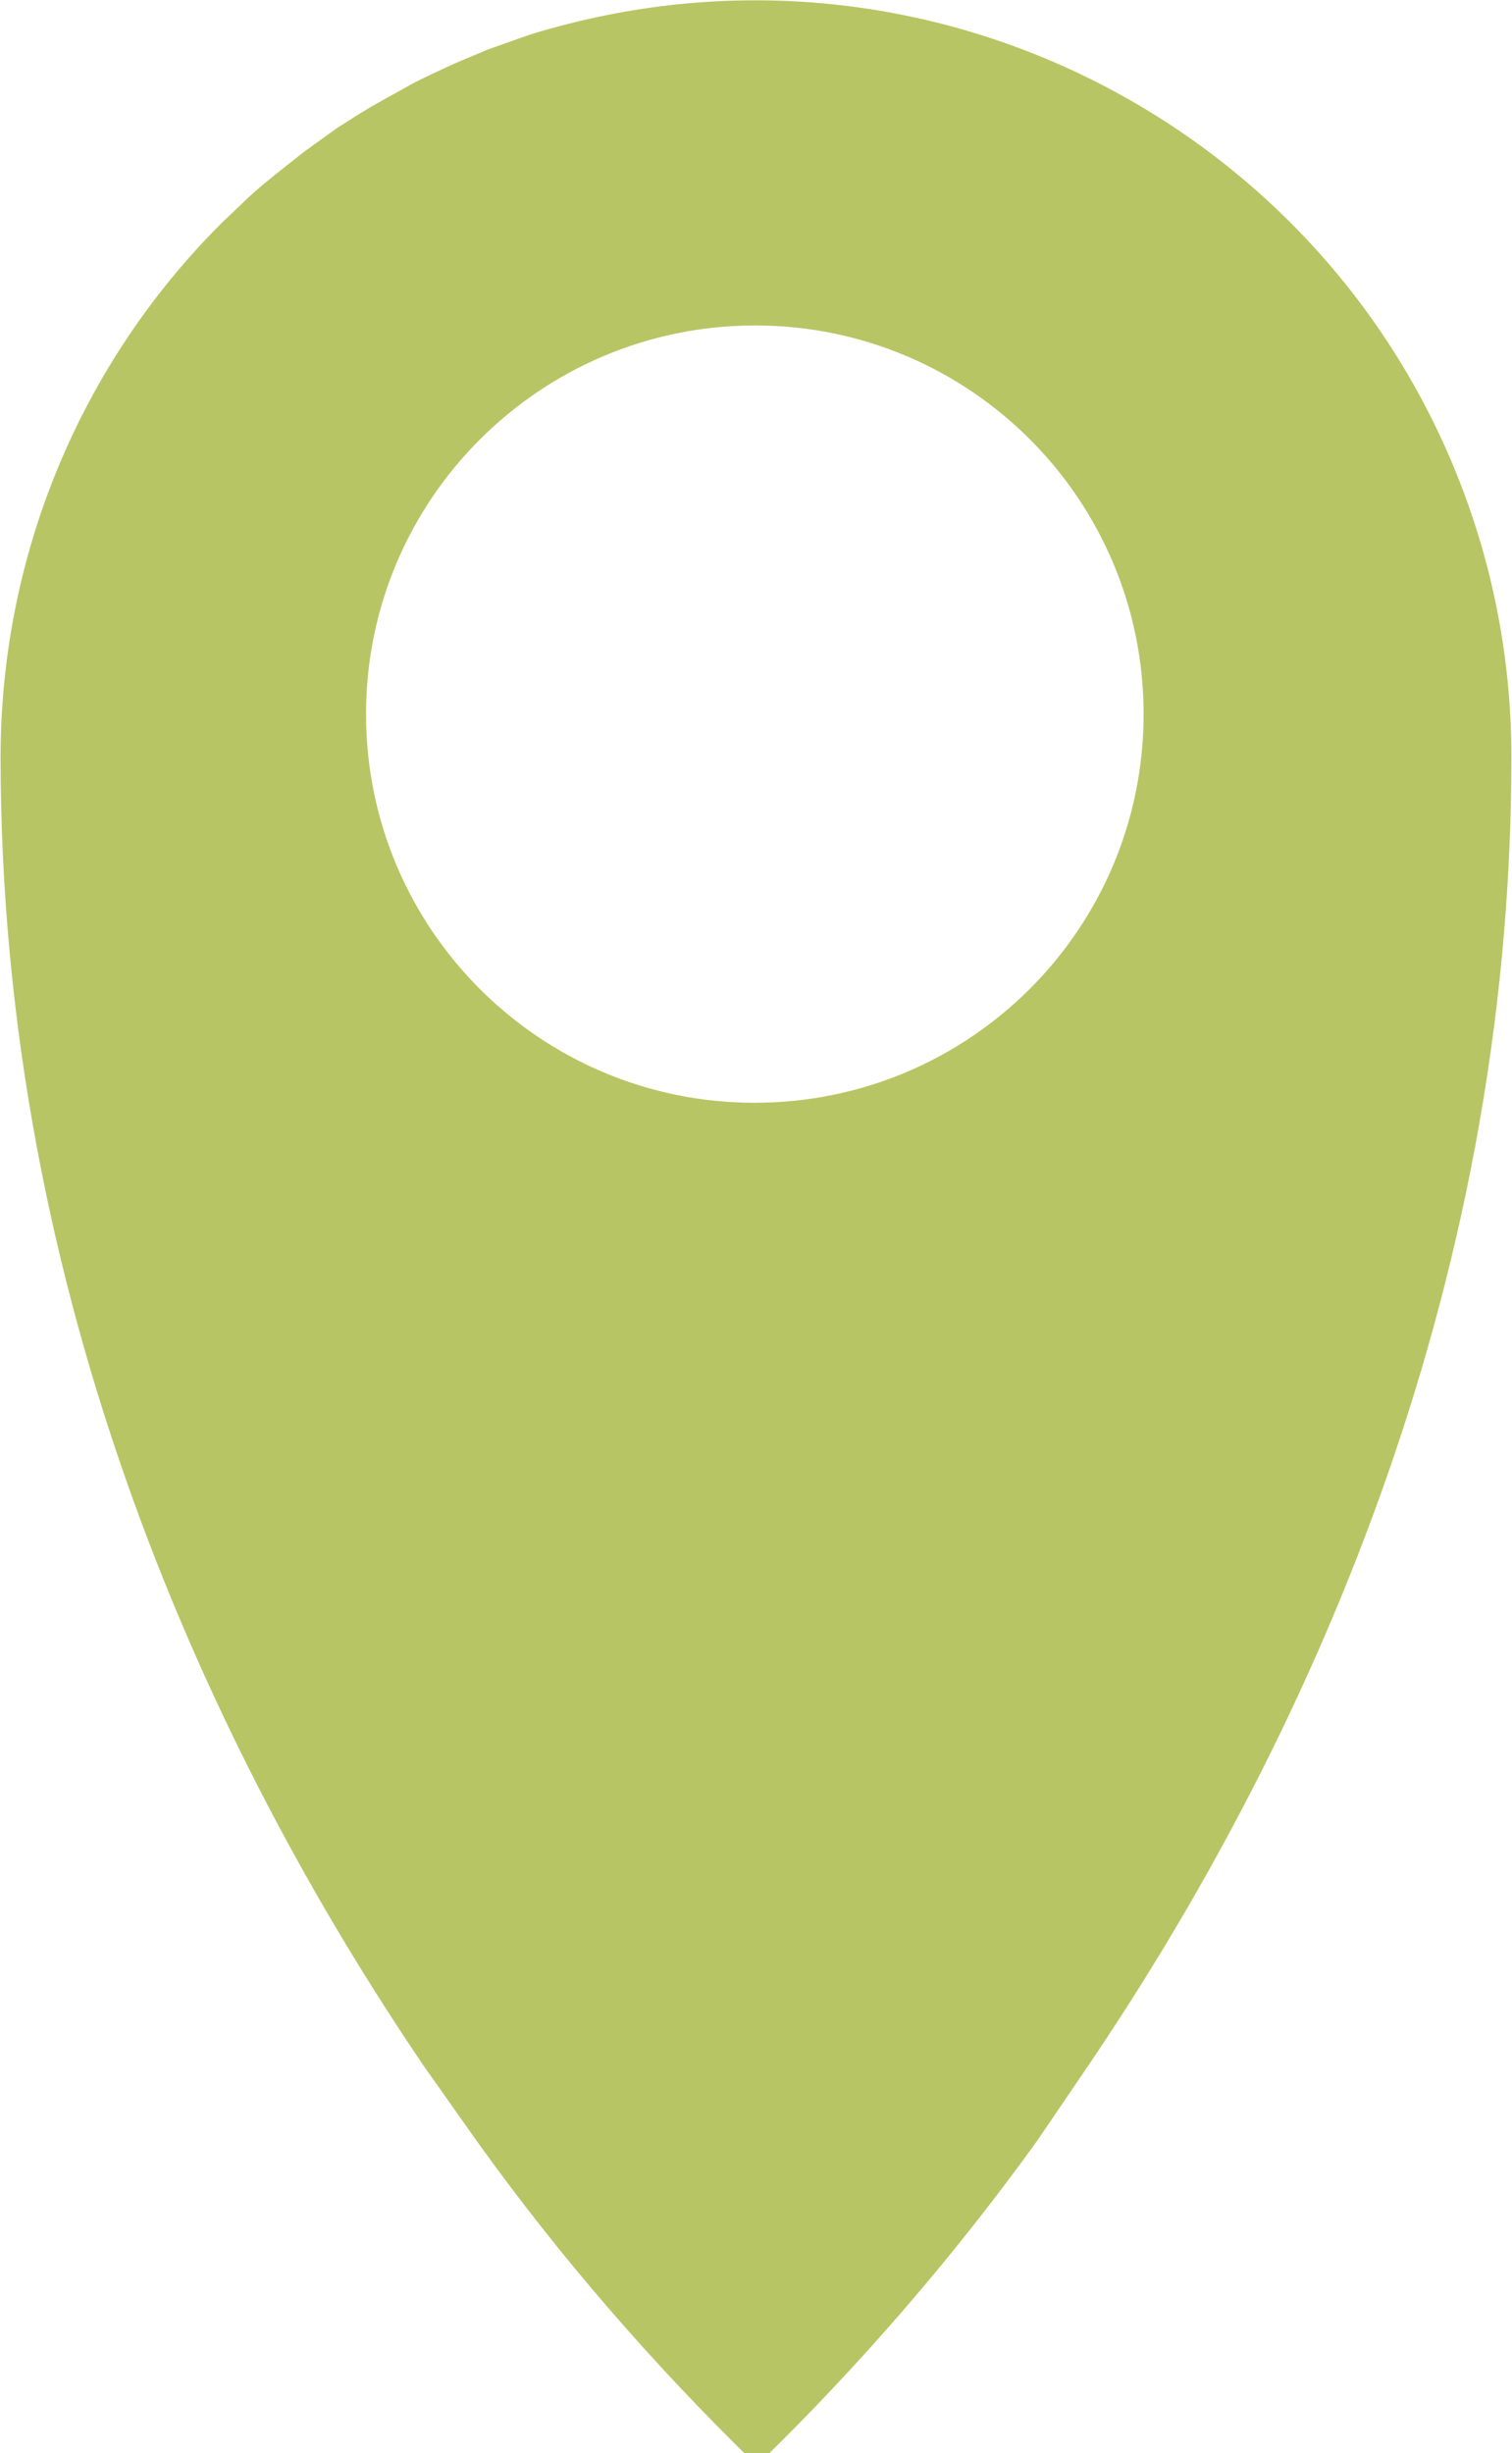 <?xml version="1.0" encoding="utf-8"?>
<svg xmlns="http://www.w3.org/2000/svg" xmlns:xlink="http://www.w3.org/1999/xlink" version="1.1" id="Ebene_1" x="0px" y="0px" viewBox="0 0 256.1 414.9" style="enable-background:new 0 0 256.1 414.9;" xml:space="preserve" width="37" height="60">
<style type="text/css">
	.st0{fill:#B8C564;}
</style>
<path class="st0" d="M175.7,362.2c-14.2,19.7-30.1,38.1-47.5,55c-17.4-16.9-33.4-35.3-47.5-55l-8.9-12.6  C35.6,296.3,0.1,219.8,0.1,128c0-34,13.4-66.5,37.5-90.5c0.7-0.7,1.5-1.4,2.2-2.1l2.2-2.1c1.5-1.4,3.1-2.7,4.7-4  c0.8-0.6,1.6-1.3,2.4-1.9l2.4-1.9c0.8-0.6,1.7-1.2,2.5-1.8s1.7-1.2,2.5-1.8s1.7-1.1,2.6-1.7l0,0c1.7-1.1,3.5-2.2,5.3-3.2  s3.6-2,5.4-3c0.9-0.5,1.8-0.9,2.8-1.4c1.9-0.9,3.8-1.8,5.7-2.6c1.4-0.6,2.9-1.2,4.3-1.8c2-0.7,3.9-1.4,5.9-2.1l1.5-0.5  c1.5-0.5,3-0.9,4.5-1.3c68.3-18.4,138.6,22,157.1,90.3c2.9,10.8,4.4,22,4.4,33.3c0,91.8-35.5,168.2-71.6,221.5L175.7,362.2   M193.7,120.7c0-36.4-29.5-65.8-65.8-65.8S62,84.3,62,120.7s29.5,65.8,65.8,65.8c0,0,0,0,0,0C164.2,186.5,193.7,157.1,193.7,120.7  C193.7,120.7,193.7,120.7,193.7,120.7L193.7,120.7z M-61.6,481.2l0.5-0.7"/>
</svg>
